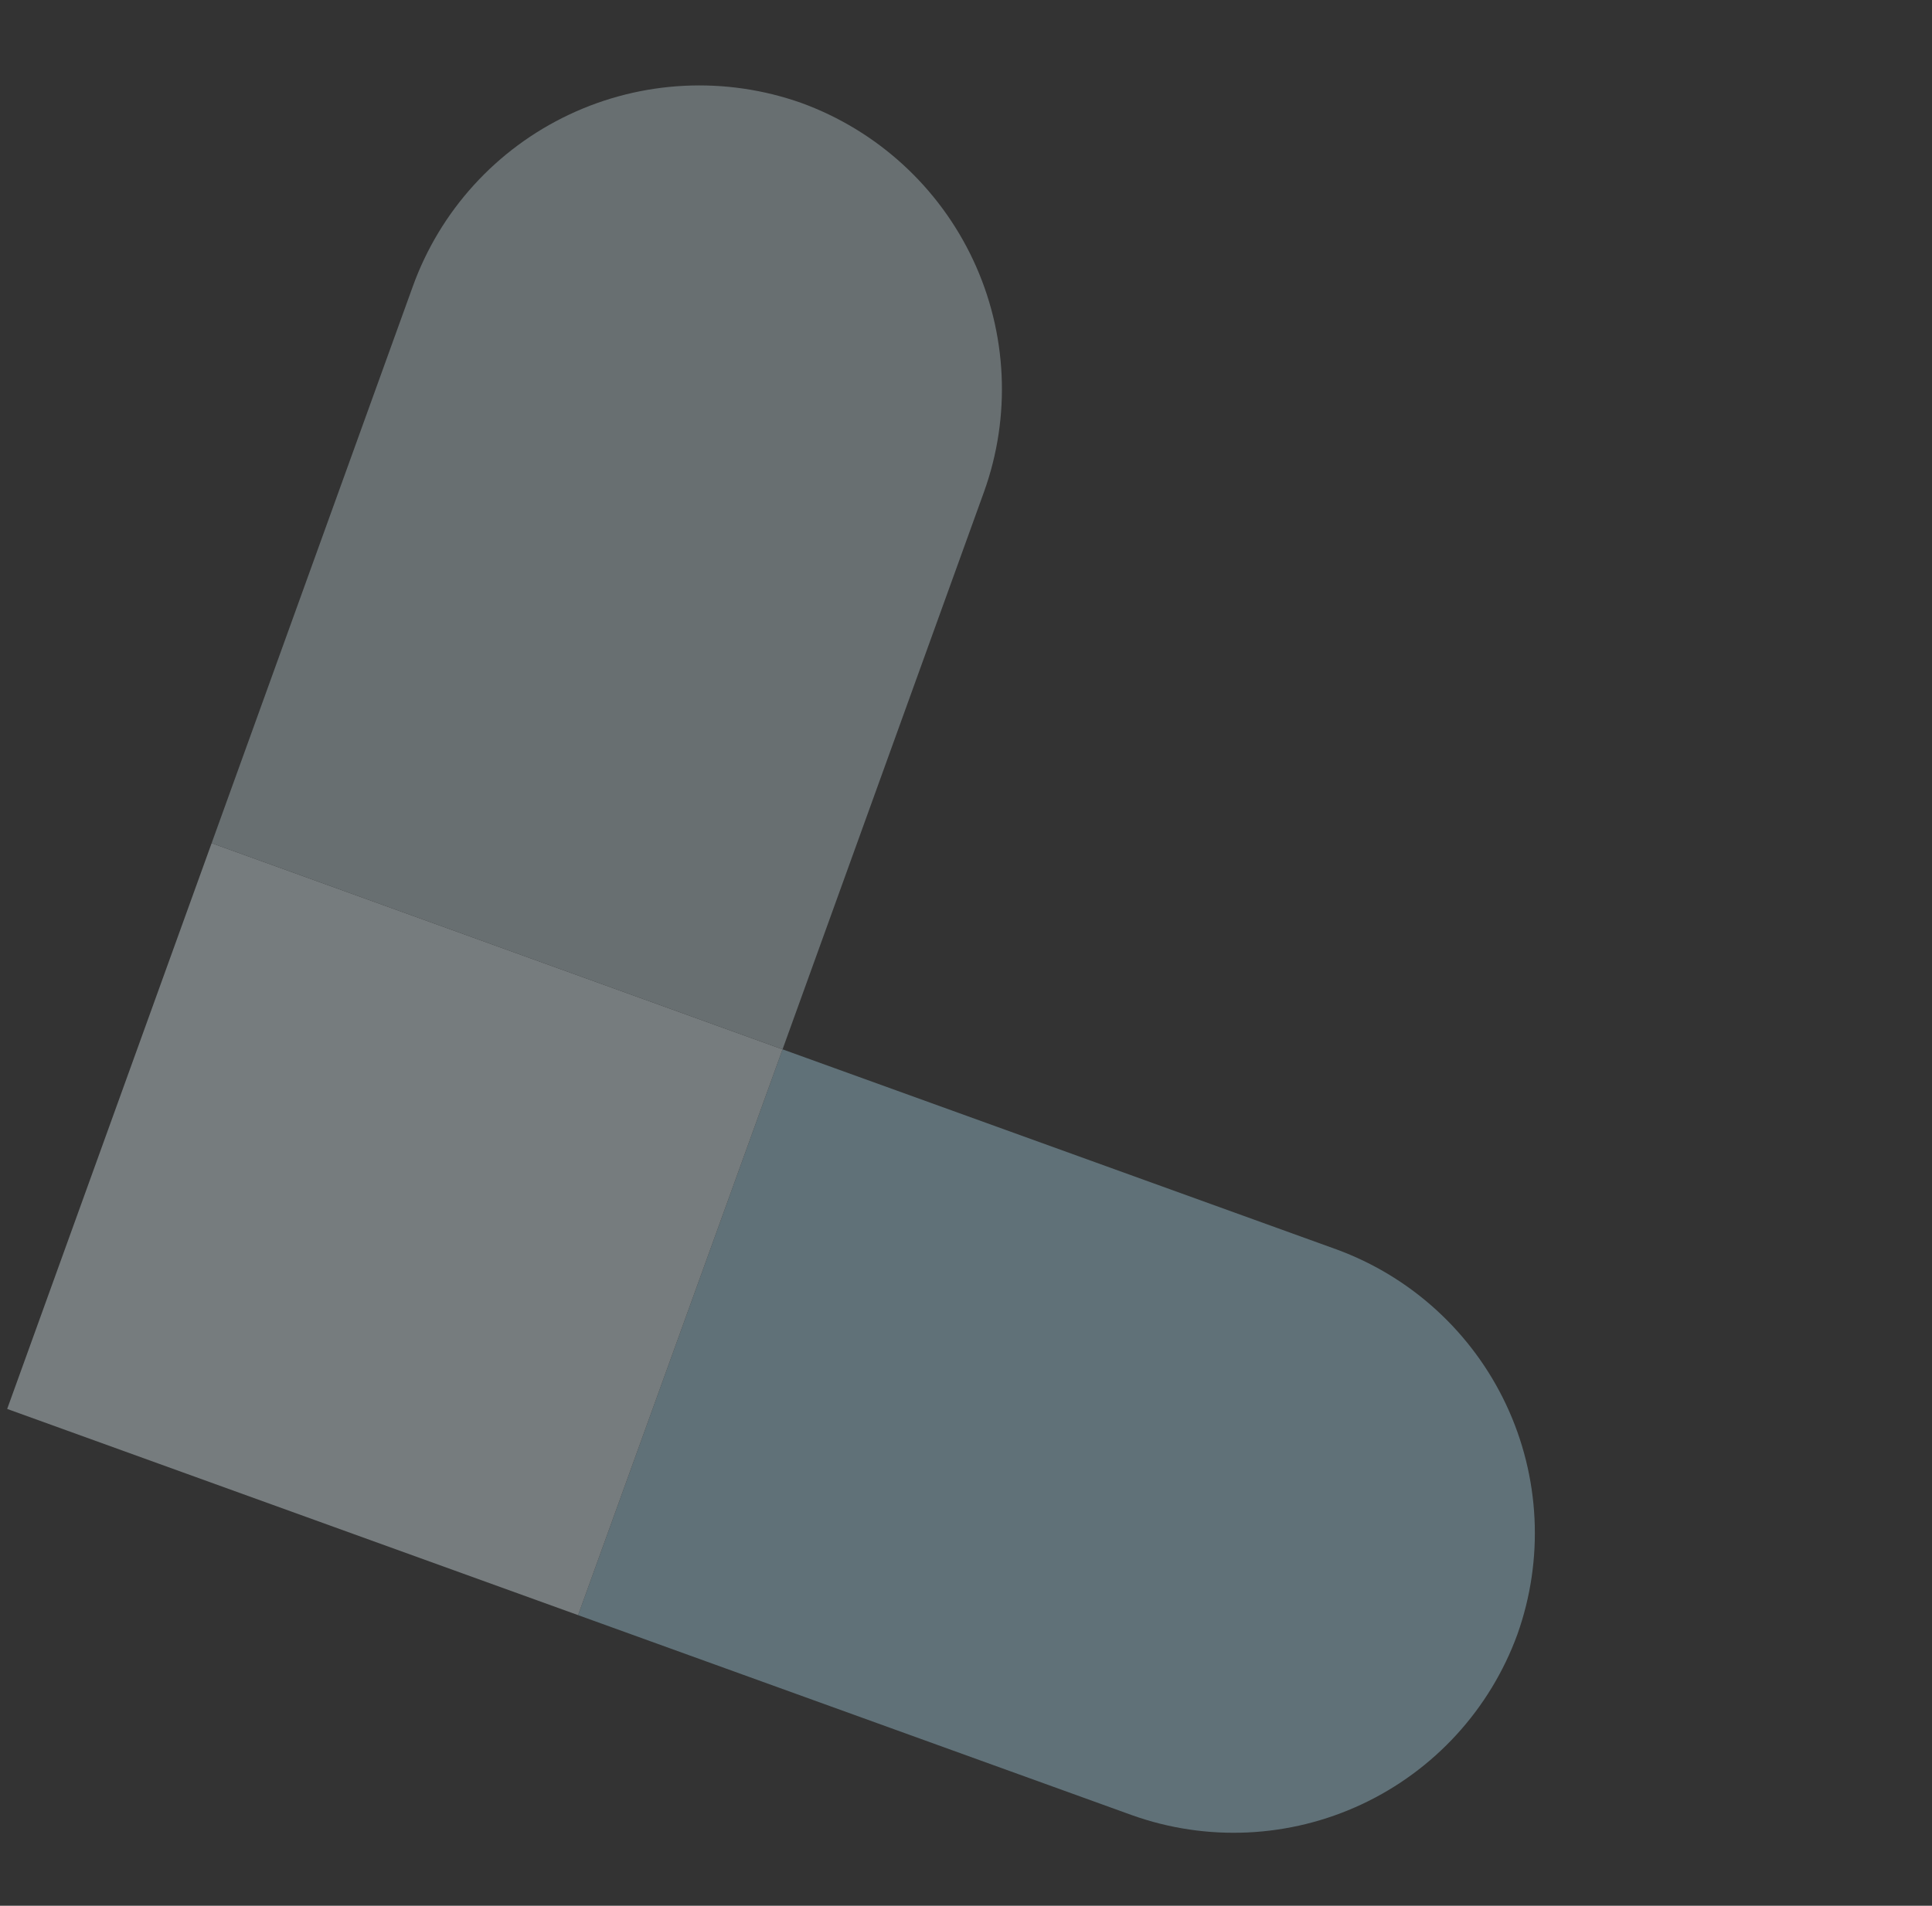 <?xml version="1.0" encoding="UTF-8"?> <svg xmlns="http://www.w3.org/2000/svg" width="225" height="222" viewBox="0 0 225 222" fill="none"><rect x="0" y="0" width="225" height="222" fill="#333333" stroke="none"/><g opacity="0.37"><path fill-rule="evenodd" clip-rule="evenodd" d="M131.795 211.437L67.326 188.147L91.136 122.238L155.606 145.528C164.332 148.714 171.446 155.216 175.4 163.618C179.354 172.02 179.826 181.64 176.715 190.384C173.534 199.114 167.023 206.229 158.606 210.174C150.189 214.119 140.55 214.573 131.795 211.437Z" fill="#ADDDF0"></path><path d="M0.836 164.127L67.326 188.147L91.136 122.238L24.647 98.218L0.836 164.127Z" fill="#EAFAFF"></path><path fill-rule="evenodd" clip-rule="evenodd" d="M114.588 57.323L91.136 122.238L24.647 98.218L48.073 33.371C51.252 24.552 57.801 17.353 66.286 13.348C74.771 9.344 84.502 8.86 93.351 12.002C102.17 15.222 109.356 21.799 113.336 30.293C117.316 38.787 117.766 48.506 114.588 57.323Z" fill="#C3D6DC"></path></g></svg> 